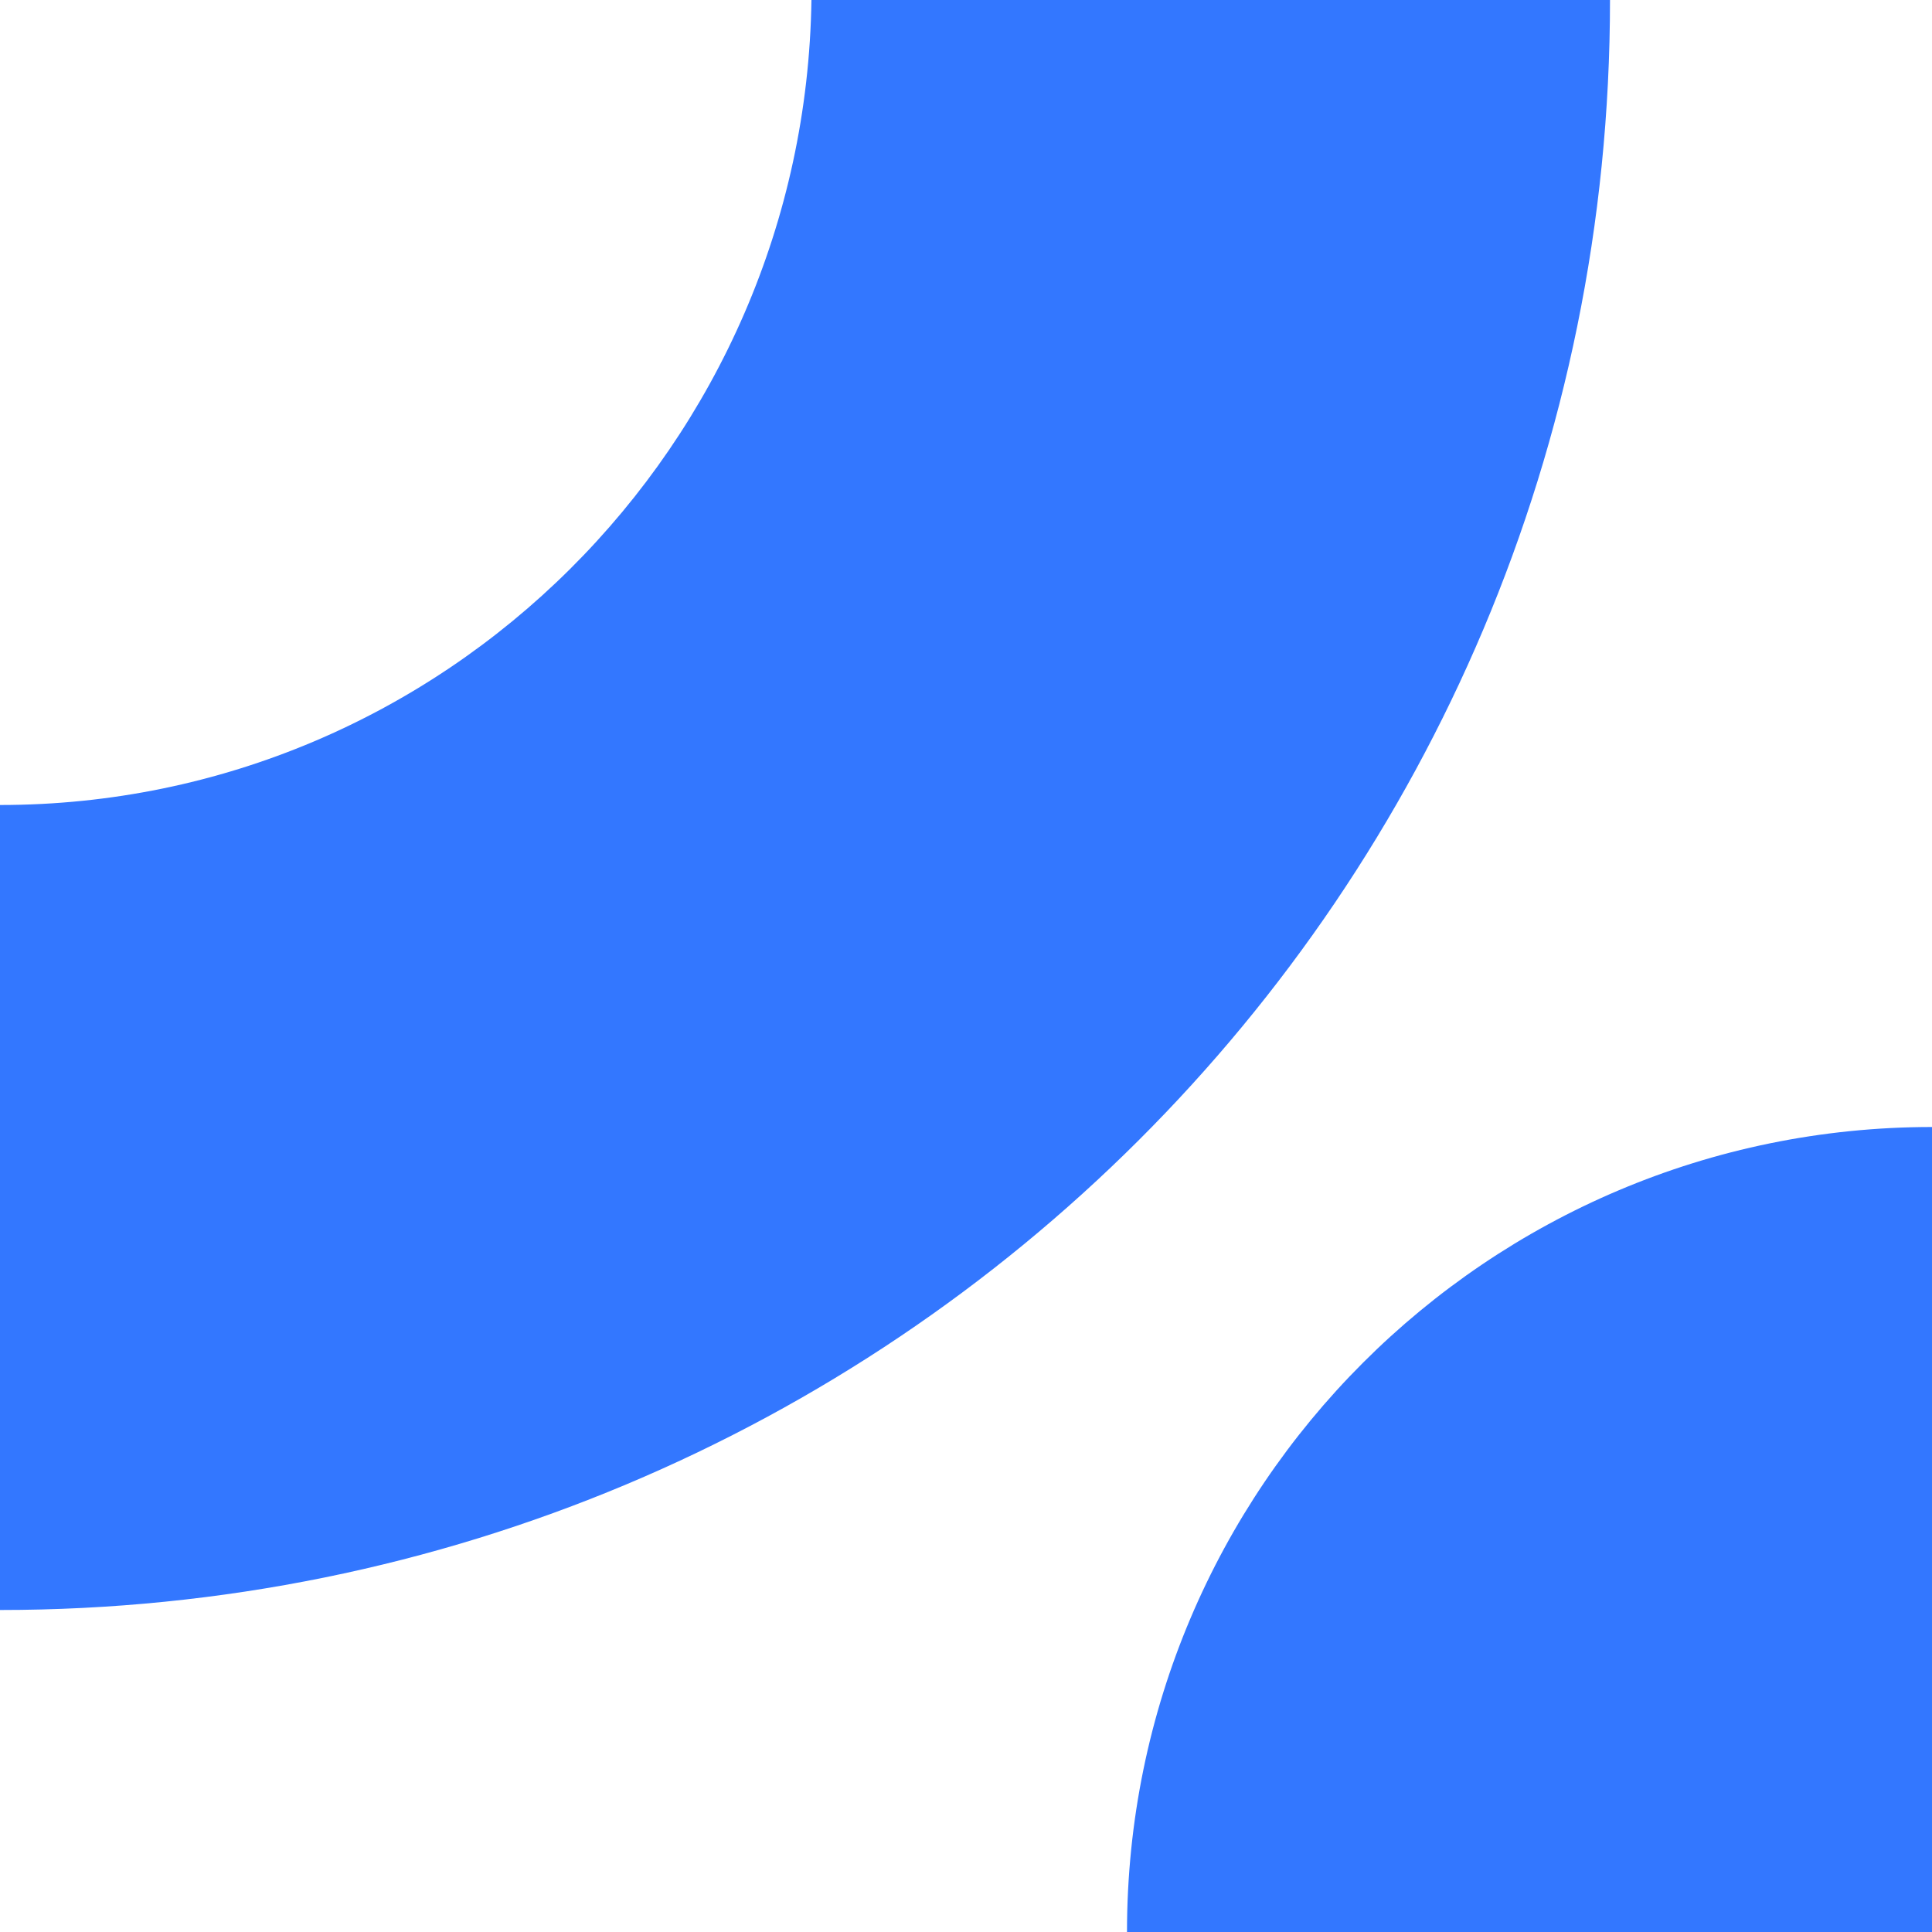 <?xml version="1.0" encoding="UTF-8"?>
<svg id="Calque_1" xmlns="http://www.w3.org/2000/svg" version="1.1" viewBox="0 0 30 30">
  <!-- Generator: Adobe Illustrator 29.7.1, SVG Export Plug-In . SVG Version: 2.1.1 Build 8)  -->
  <defs>
    <style>
      .st0 {
        fill: #37f;
        fill-rule: evenodd;
      }
    </style>
  </defs>
  <g id="About-us_x2C_-Careers_x2C_-Job-offer_x2C_-Investors">
    <g id="WediaRebranding_x2F_InvestorsPressNewsRoom">
      <g id="Group-11">
        <g id="Icons_x2F_Wedia_x2F_1">
          <path id="Combined-Shape" class="st0" d="M30,17.5v12.5h-12.5c0-6.9,5.6-12.5,12.5-12.5ZM25,0c0,13.9-11.2,25-25,25v-12.5c6.9,0,12.5-5.6,12.6-12.5h12.4Z"/>
        </g>
      </g>
    </g>
  </g>
</svg>